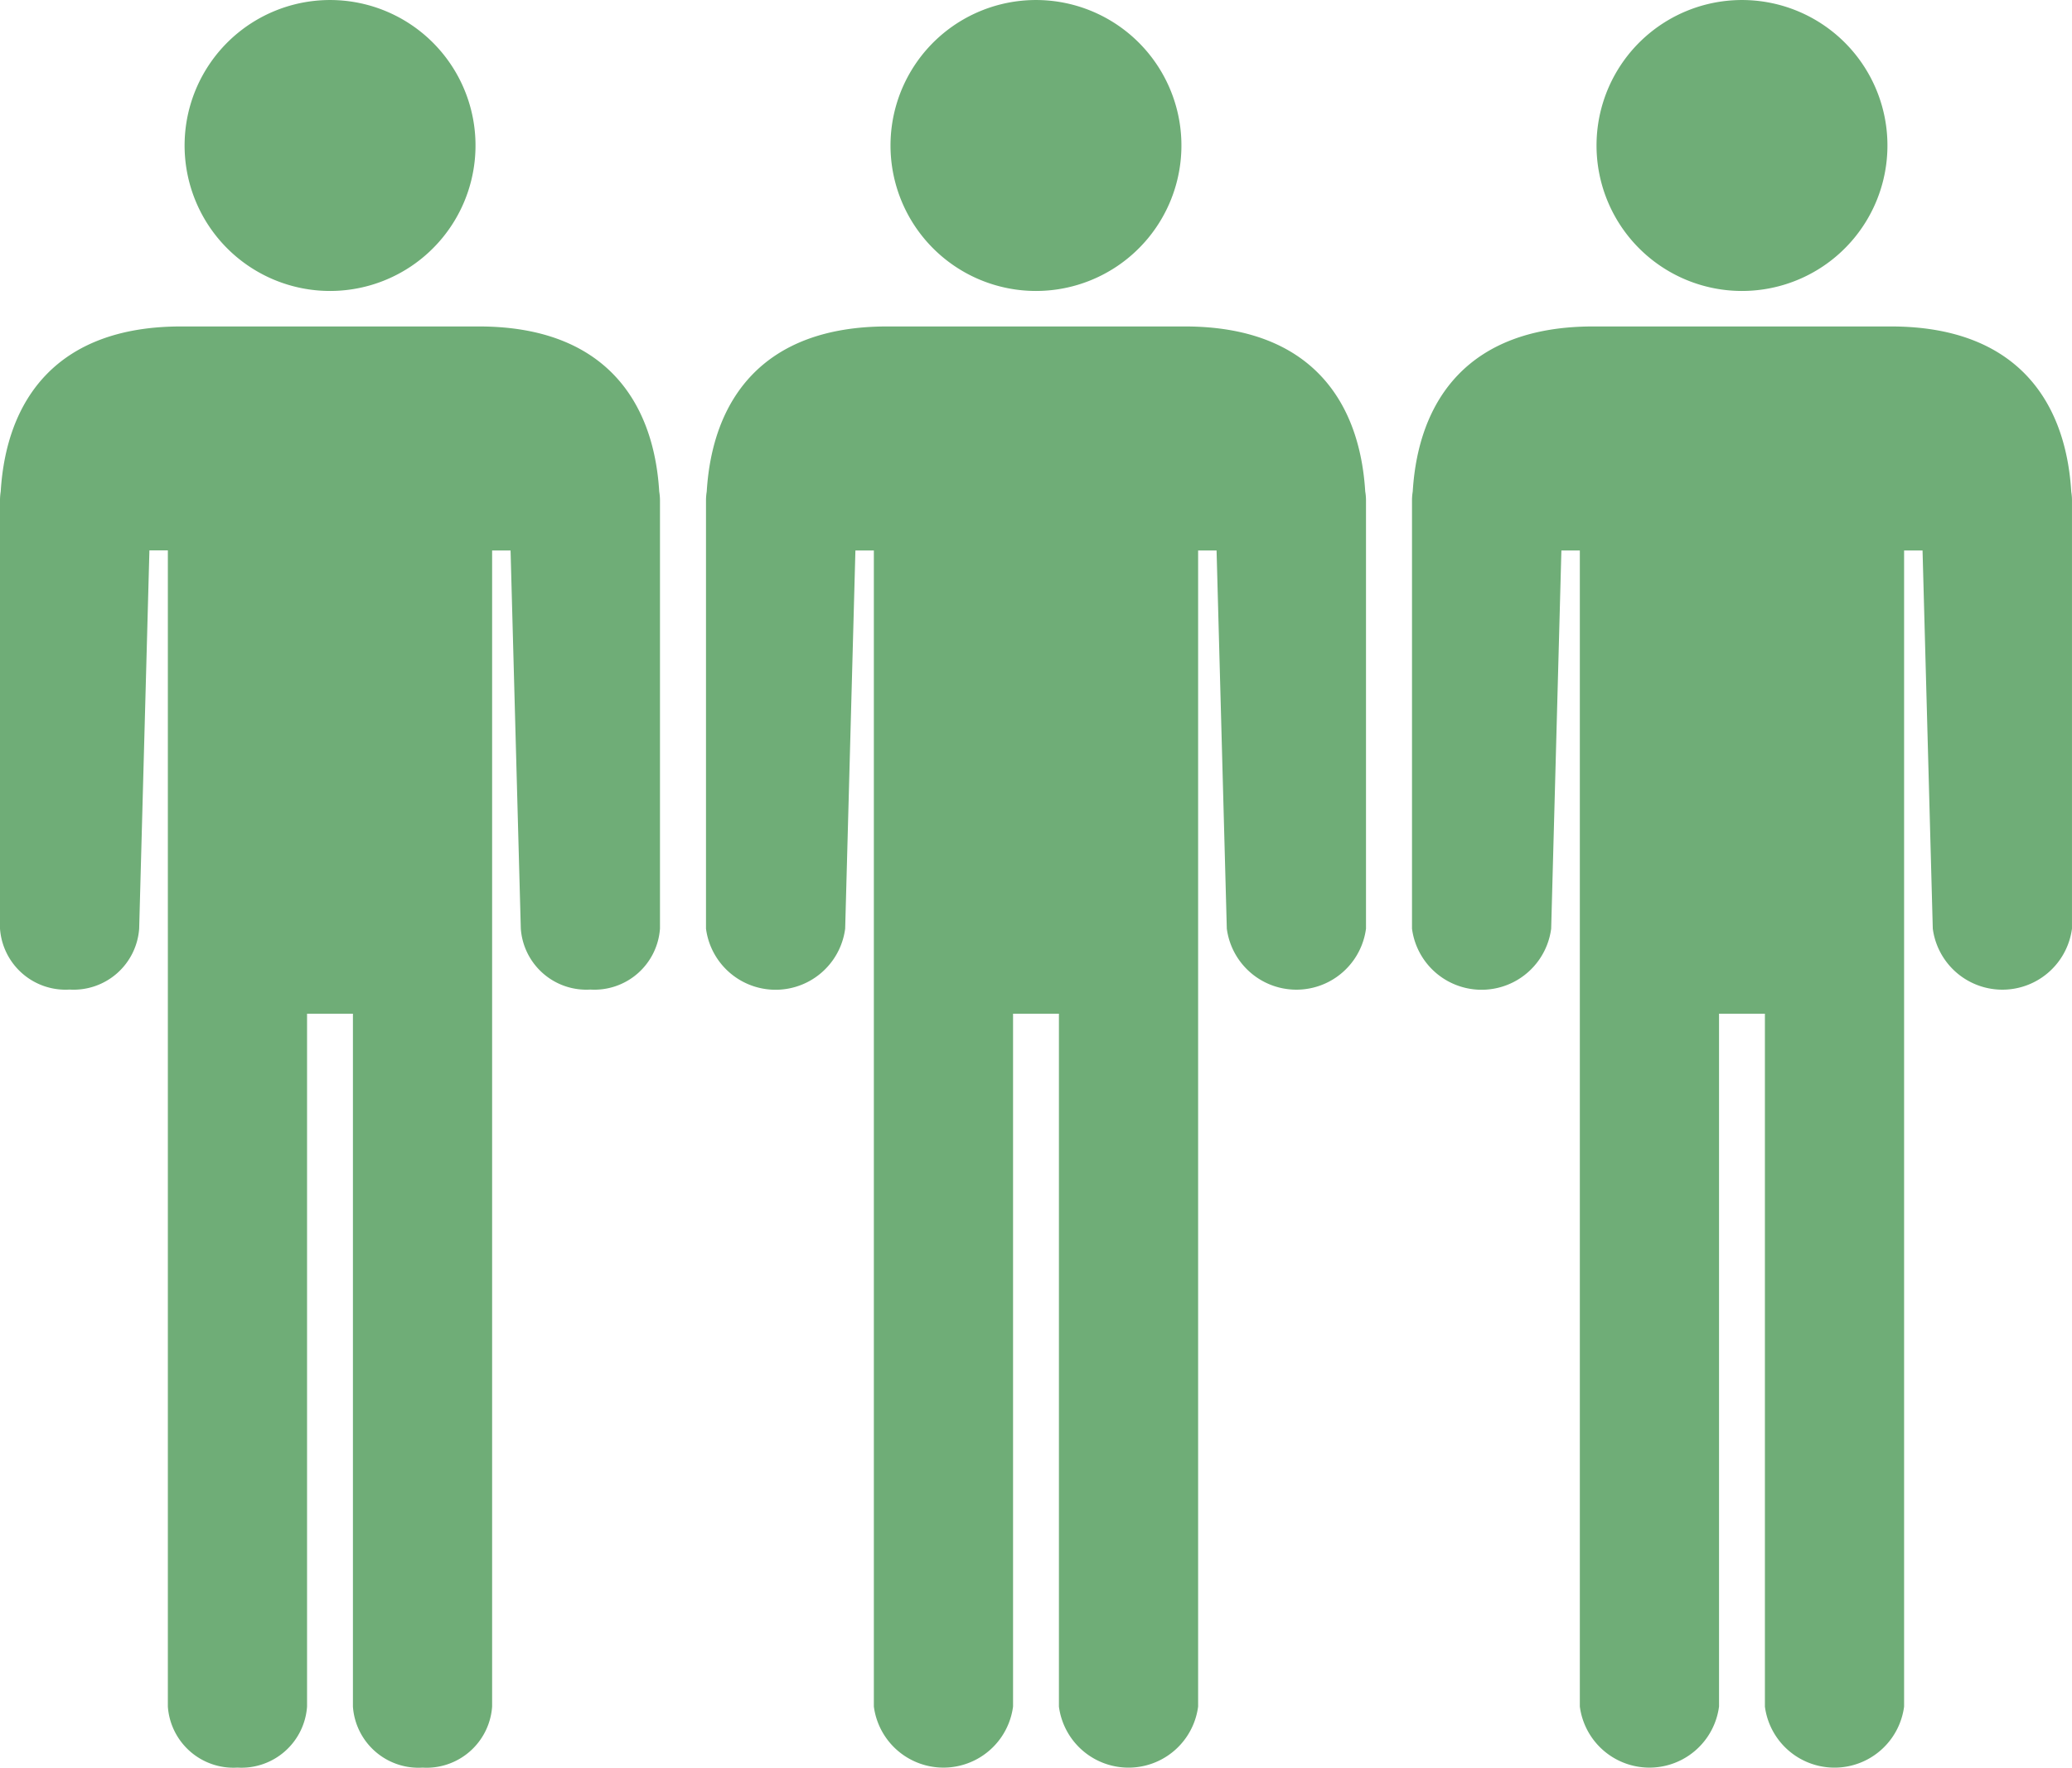 <svg id="b" xmlns="http://www.w3.org/2000/svg" width="96.935" height="82.687" viewBox="0 0 96.935 82.687">
  <g id="c">
    <g id="グループ_17" data-name="グループ 17">
      <path id="パス_103" data-name="パス 103" d="M88.7,13.611a6.805,6.805,0,1,0-6.806-6.8,6.806,6.806,0,0,0,6.806,6.8Z" transform="translate(-73.258)" fill="#6fad77" fill-rule="evenodd"/>
      <path id="パス_104" data-name="パス 104" d="M30.841,152.606c-.261-4.3-2.617-7.726-8.439-7.726H8.472c-5.82,0-8.177,3.426-8.439,7.726A2.572,2.572,0,0,0,0,153V173.05A3.074,3.074,0,0,0,3.255,175.9a3.075,3.075,0,0,0,3.256-2.855l.479-17.689h.863V209.44a3.076,3.076,0,0,0,3.256,2.855,3.076,3.076,0,0,0,3.256-2.855V177.03h2.146v32.411a3.076,3.076,0,0,0,3.256,2.855,3.076,3.076,0,0,0,3.256-2.855V155.36h.863l.479,17.689A3.075,3.075,0,0,0,27.62,175.9a3.075,3.075,0,0,0,3.256-2.855V153a2.573,2.573,0,0,0-.035-.394Z" transform="translate(0 -129.609)" fill="#6fad77" fill-rule="evenodd"/>
    </g>
    <g id="グループ_18" data-name="グループ 18" transform="translate(33.03)">
      <path id="パス_105" data-name="パス 105" d="M402.046,13.611a6.805,6.805,0,1,0-6.806-6.8,6.806,6.806,0,0,0,6.806,6.8Z" transform="translate(-386.609)" fill="#6fad77" fill-rule="evenodd"/>
      <path id="パス_106" data-name="パス 106" d="M344.2,152.606c-.26-4.3-2.617-7.726-8.439-7.726H321.832c-5.82,0-8.177,3.427-8.439,7.726a2.569,2.569,0,0,0-.034.394V173.05a3.283,3.283,0,0,0,6.511,0l.479-17.689h.863V209.44a3.284,3.284,0,0,0,6.512,0V177.03h2.146v32.411a3.284,3.284,0,0,0,6.512,0V155.36h.863l.479,17.689a3.284,3.284,0,0,0,6.512,0V153a2.446,2.446,0,0,0-.035-.394Z" transform="translate(-313.36 -129.609)" fill="#6fad77" fill-rule="evenodd"/>
    </g>
    <g id="グループ_19" data-name="グループ 19" transform="translate(66.059)">
      <path id="パス_107" data-name="パス 107" d="M715.406,13.611a6.805,6.805,0,1,0-6.806-6.8,6.806,6.806,0,0,0,6.806,6.8Z" transform="translate(-699.968)" fill="#6fad77" fill-rule="evenodd"/>
      <path id="パス_108" data-name="パス 108" d="M657.551,152.606c-.261-4.3-2.617-7.726-8.439-7.726H635.182c-5.822,0-8.177,3.427-8.439,7.726a2.573,2.573,0,0,0-.034.394V173.05a3.283,3.283,0,0,0,6.511,0l.478-17.689h.863V209.44a3.284,3.284,0,0,0,6.512,0V177.03h2.146v32.411a3.284,3.284,0,0,0,6.512,0V155.36h.863l.479,17.689a3.284,3.284,0,0,0,6.512,0V153a2.449,2.449,0,0,0-.035-.394Z" transform="translate(-626.71 -129.609)" fill="#6fad77" fill-rule="evenodd"/>
    </g>
  </g>
</svg>
